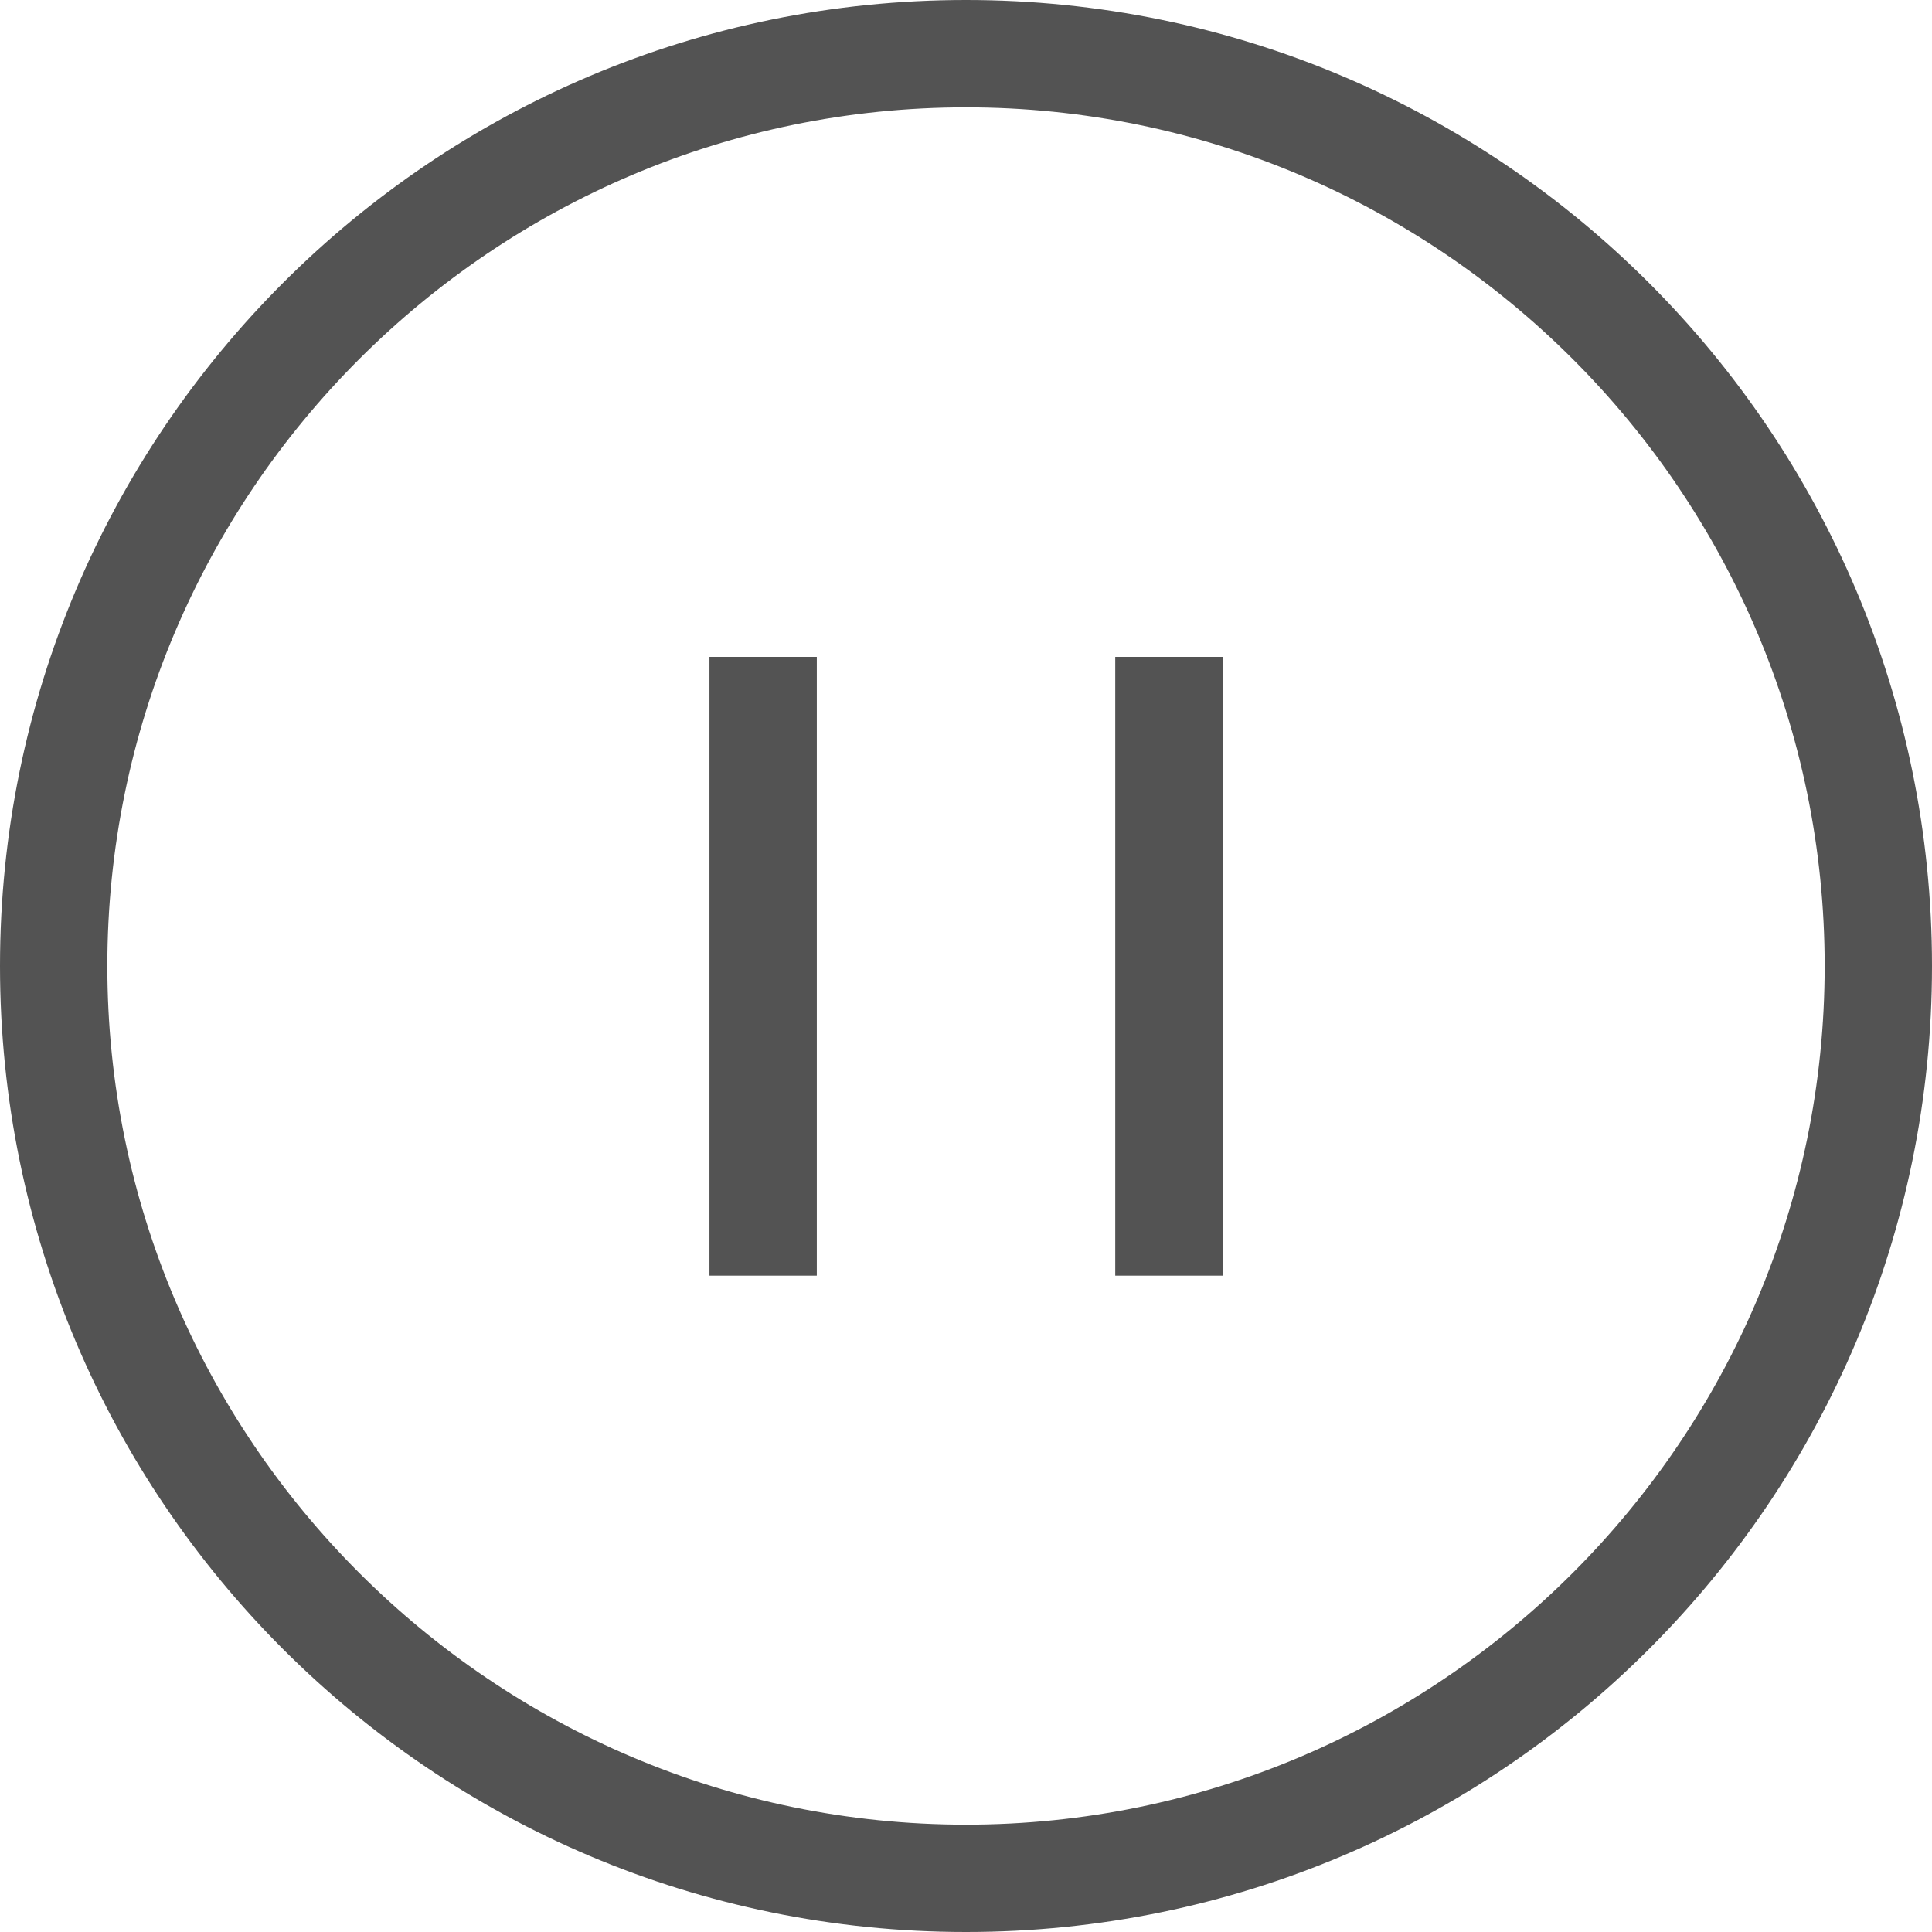<svg width="36" height="36" fill="none" xmlns="http://www.w3.org/2000/svg"><g opacity=".8" fill="#282828"><path d="M18 2c8.82 0 16 7.18 16 16s-7.18 16-16 16S2 26.82 2 18 9.18 2 18 2zm0-2C8.06 0 0 8.06 0 18s8.06 18 18 18 18-8.06 18-18S27.94 0 18 0z"/><path d="M22.781 12.24h-2v11.53h2V12.24zm-7.561 0h-2v11.53h2V12.24z"/></g></svg>